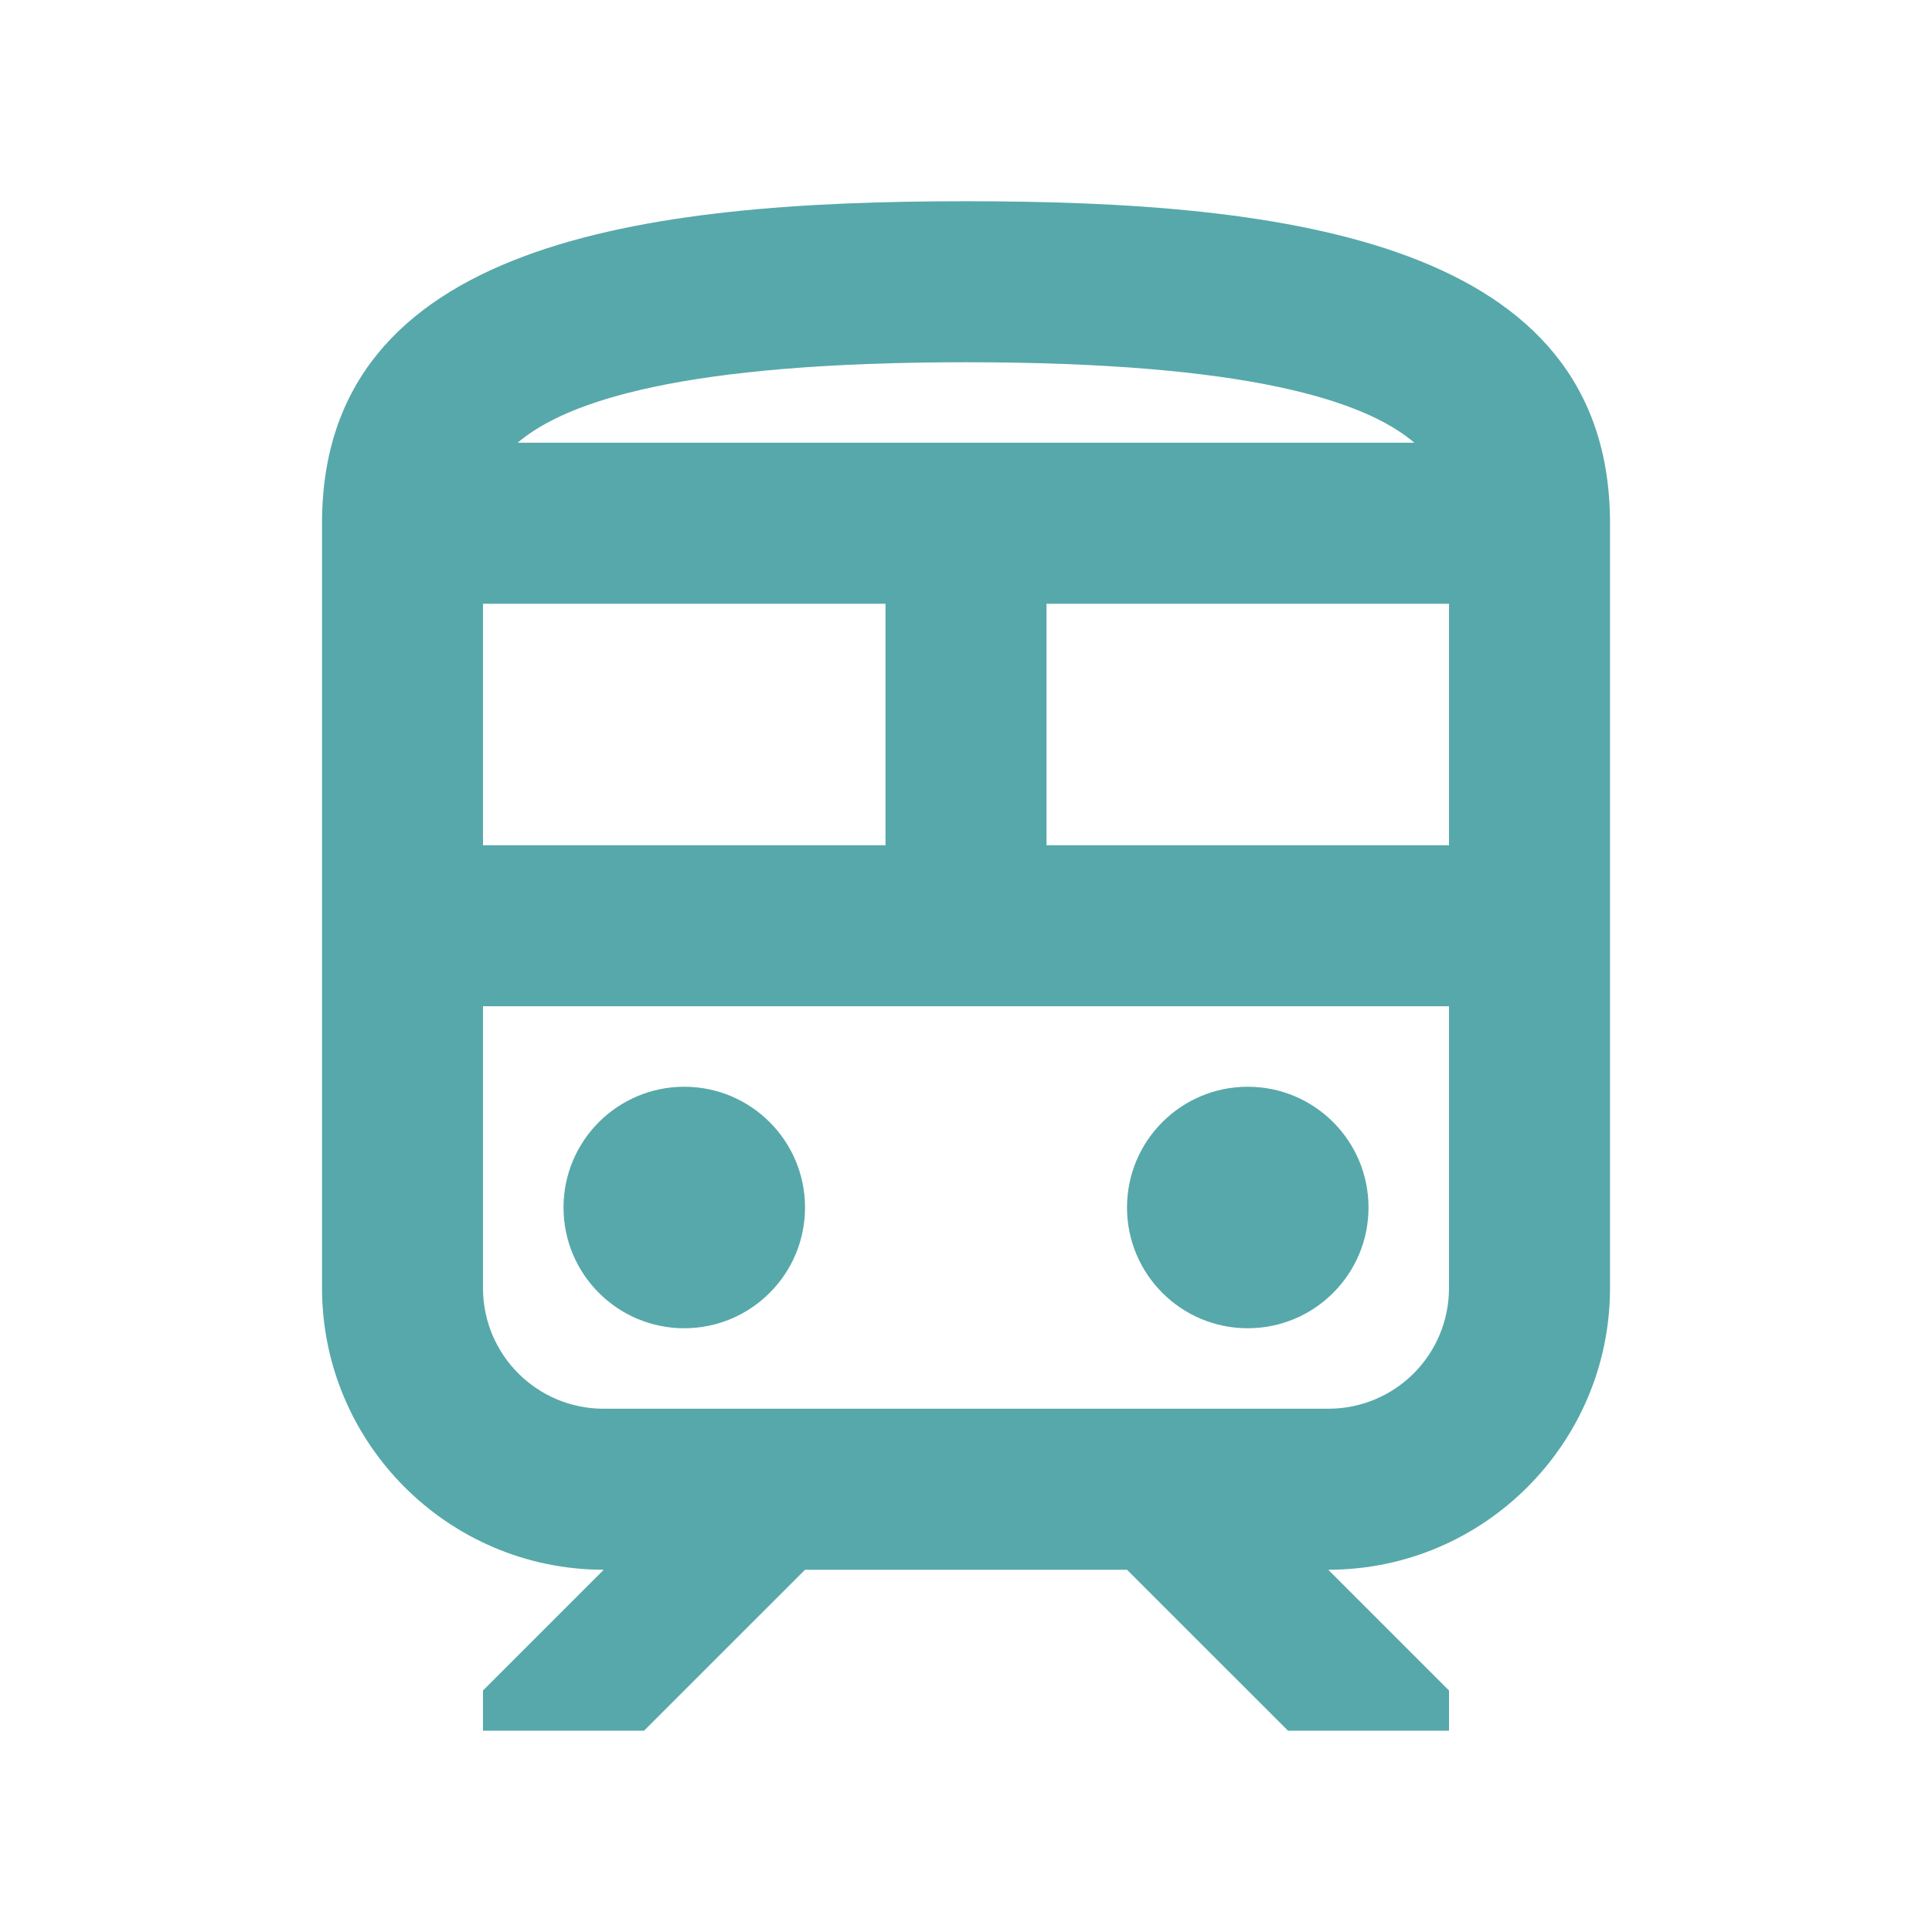 <svg width="50" height="50" viewBox="0 0 50 50" fill="none" xmlns="http://www.w3.org/2000/svg">
<path d="M17.709 34.375C19.434 34.375 20.834 32.976 20.834 31.25C20.834 29.524 19.434 28.125 17.709 28.125C15.983 28.125 14.584 29.524 14.584 31.25C14.584 32.976 15.983 34.375 17.709 34.375Z" fill="#57A8AA"/>
<path d="M32.292 34.375C34.018 34.375 35.417 32.976 35.417 31.25C35.417 29.524 34.018 28.125 32.292 28.125C30.566 28.125 29.167 29.524 29.167 31.25C29.167 32.976 30.566 34.375 32.292 34.375Z" fill="#57A8AA"/>
<path d="M25 5.208C16.667 5.208 8.334 6.25 8.334 13.541V33.333C8.334 37.354 11.604 40.625 15.625 40.625L12.5 43.75V44.791H16.667L20.834 40.625H29.167L33.334 44.791H37.5V43.75L34.375 40.625C38.396 40.625 41.667 37.354 41.667 33.333V13.541C41.667 6.25 33.334 5.208 25 5.208ZM25 9.375C32.313 9.375 35.334 10.375 36.604 11.458H13.396C14.667 10.375 17.688 9.375 25 9.375ZM12.5 15.625H22.917V21.875H12.5V15.625ZM37.5 33.333C37.5 35.062 36.104 36.458 34.375 36.458H15.625C13.896 36.458 12.5 35.062 12.5 33.333V26.041H37.5V33.333ZM37.5 21.875H27.084V15.625H37.5V21.875Z" fill="#57A8AA"/>
</svg>
